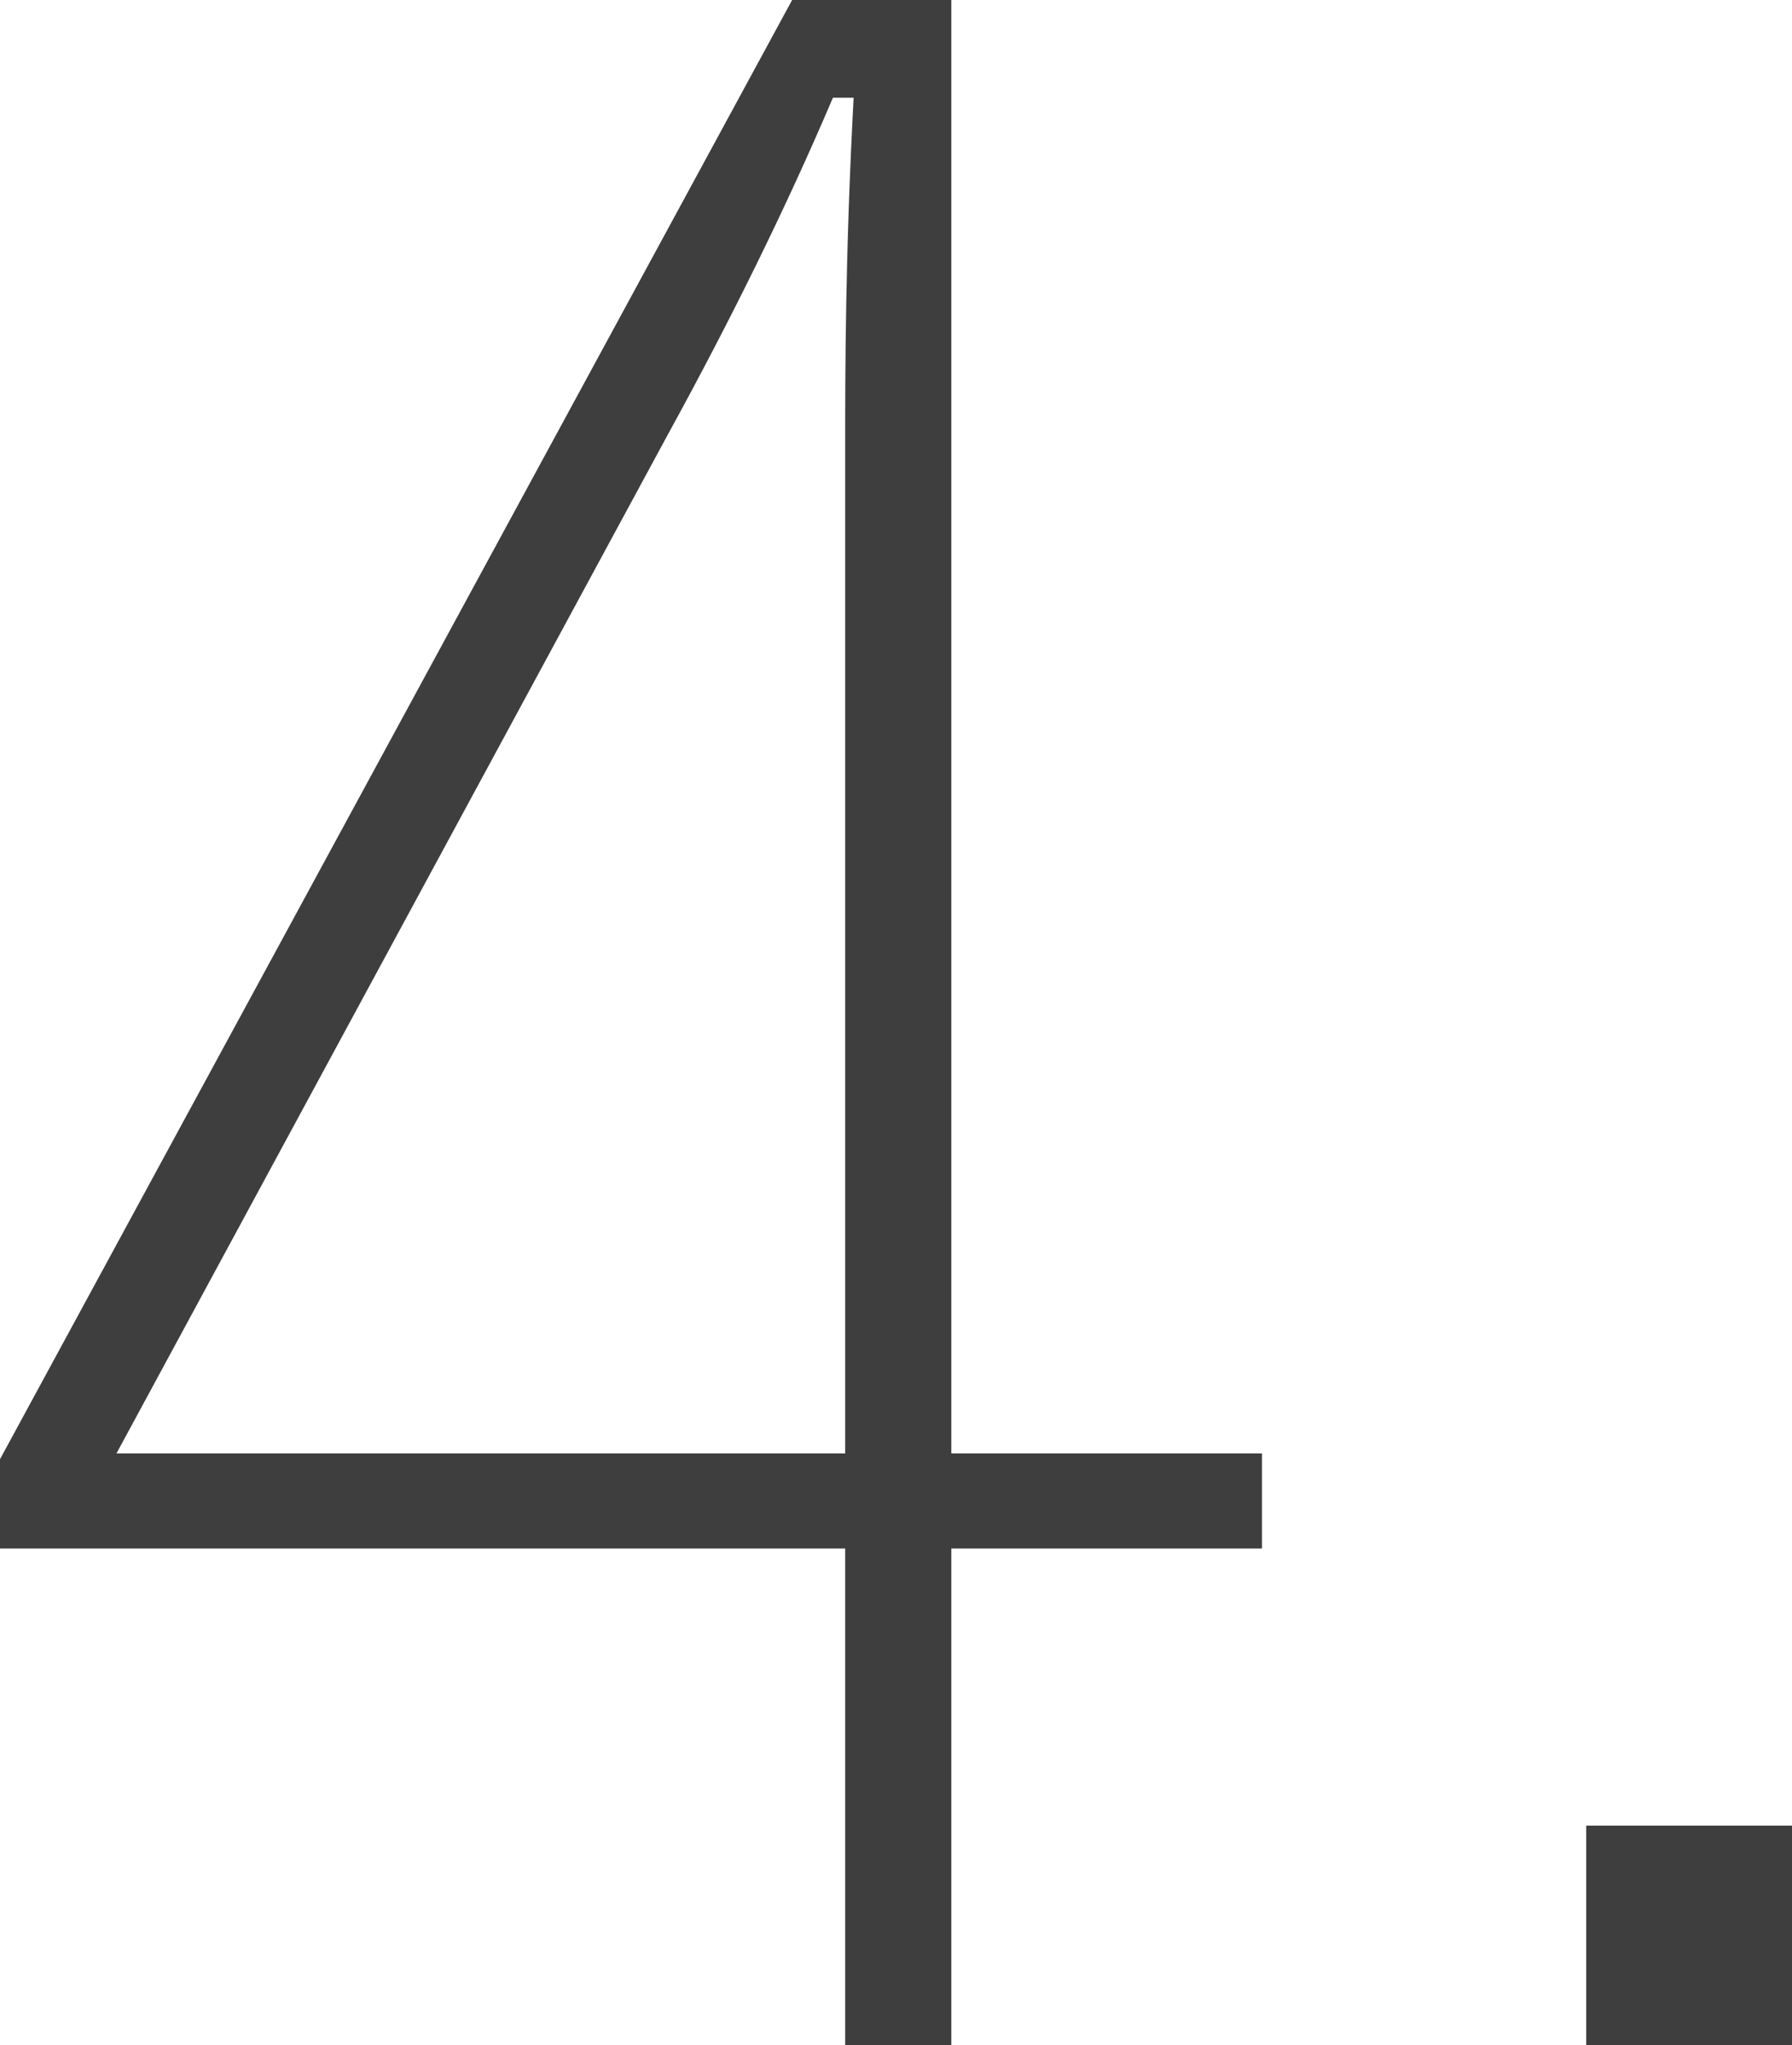 <svg xmlns="http://www.w3.org/2000/svg" width="27.69" height="31.59" viewBox="0 0 27.69 31.59">
  <g>
    <path d="M14.7,0V22.45h4.8v1.47H14.7v7.67H13.06V23.92H0V22.54L12.24,0ZM13.06,22.45V6.88c0-1.14,0-2.92.13-5.37h-.32Q11.81,4,10.31,6.73L1.8,22.45Z" style="fill: #3e3e3e"/>
    <path d="M27.69,28.2v3.39H24.51V28.2Z" style="fill: #3e3e3e"/>
  </g>
</svg>
